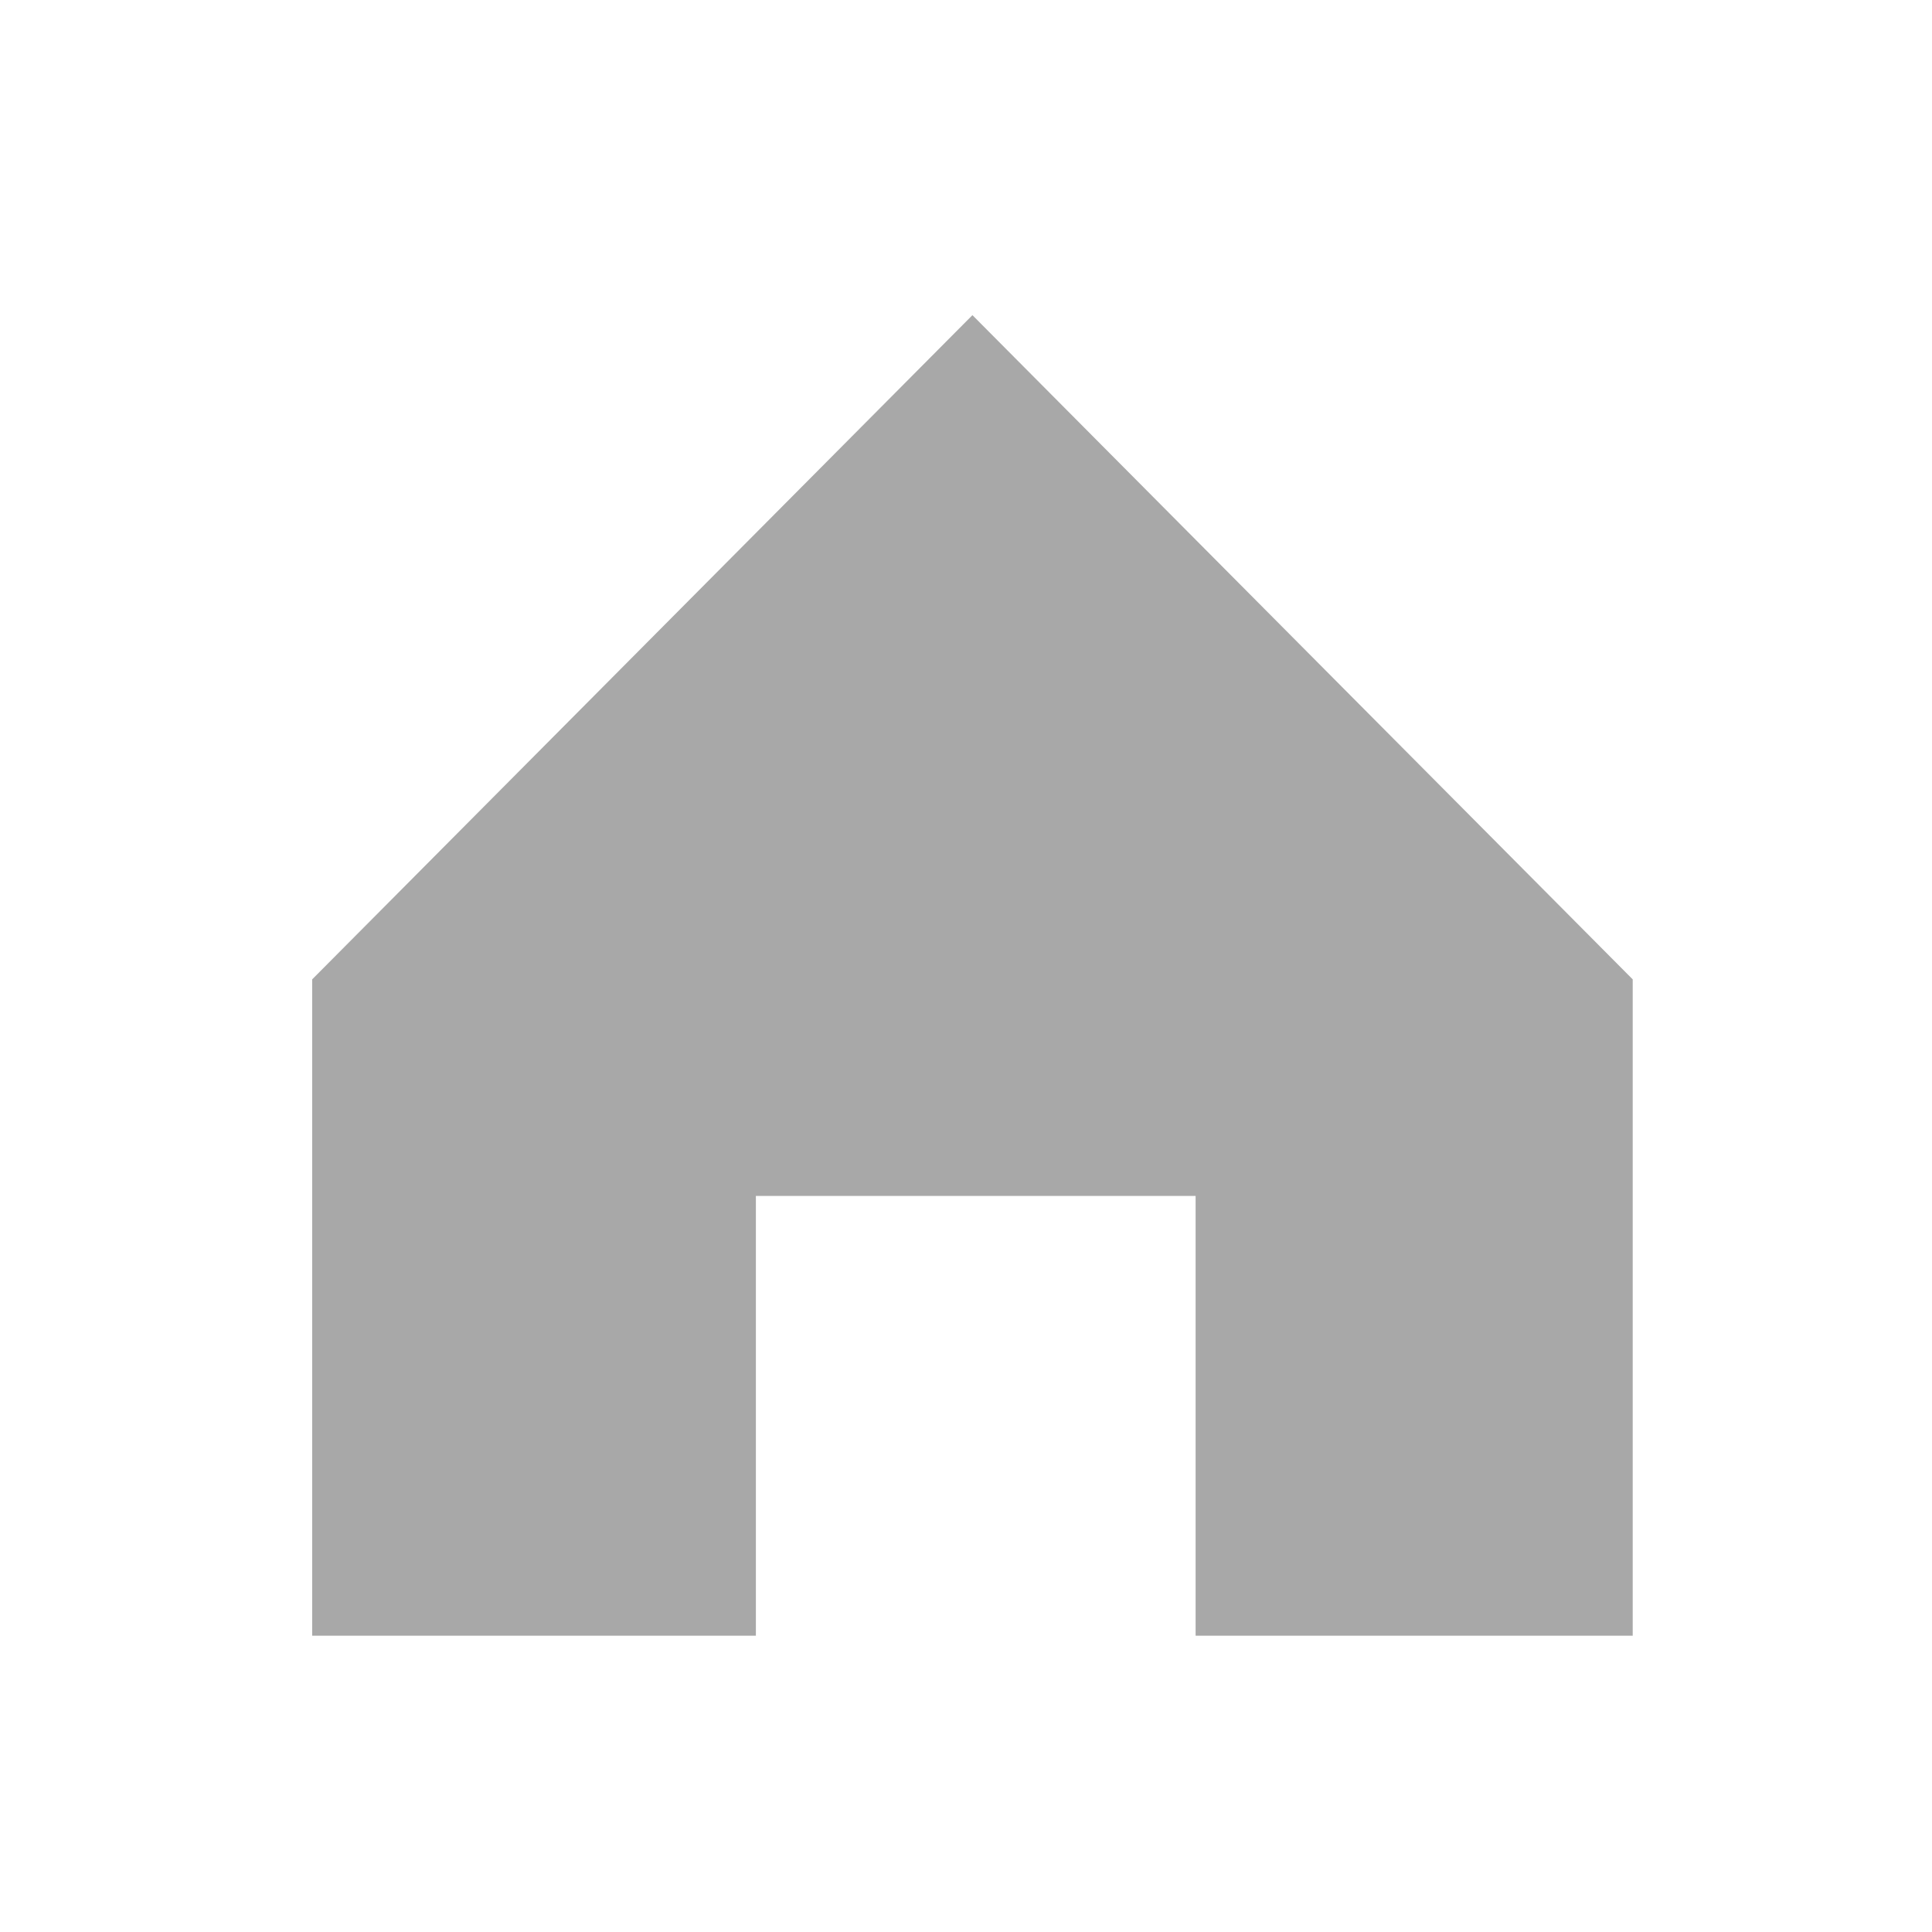 <?xml version="1.0" encoding="utf-8"?>
<!-- Generator: Adobe Illustrator 15.0.0, SVG Export Plug-In . SVG Version: 6.00 Build 0)  -->
<!DOCTYPE svg PUBLIC "-//W3C//DTD SVG 1.1//EN" "http://www.w3.org/Graphics/SVG/1.1/DTD/svg11.dtd">
<svg version="1.1" id="Capa_1" xmlns="http://www.w3.org/2000/svg" xmlns:xlink="http://www.w3.org/1999/xlink" x="0px" y="0px"
	 width="300px" height="300px" viewBox="0 0 300 300" enable-background="new 0 0 300 300" xml:space="preserve">
<polygon fill="#A8A8A8" points="253.527,152.078 253.527,253.99 185.654,253.99 185.654,185.707 117.372,185.707 117.372,253.99 
	48.473,253.99 48.473,152.078 150.999,48.936 "/>
</svg>
